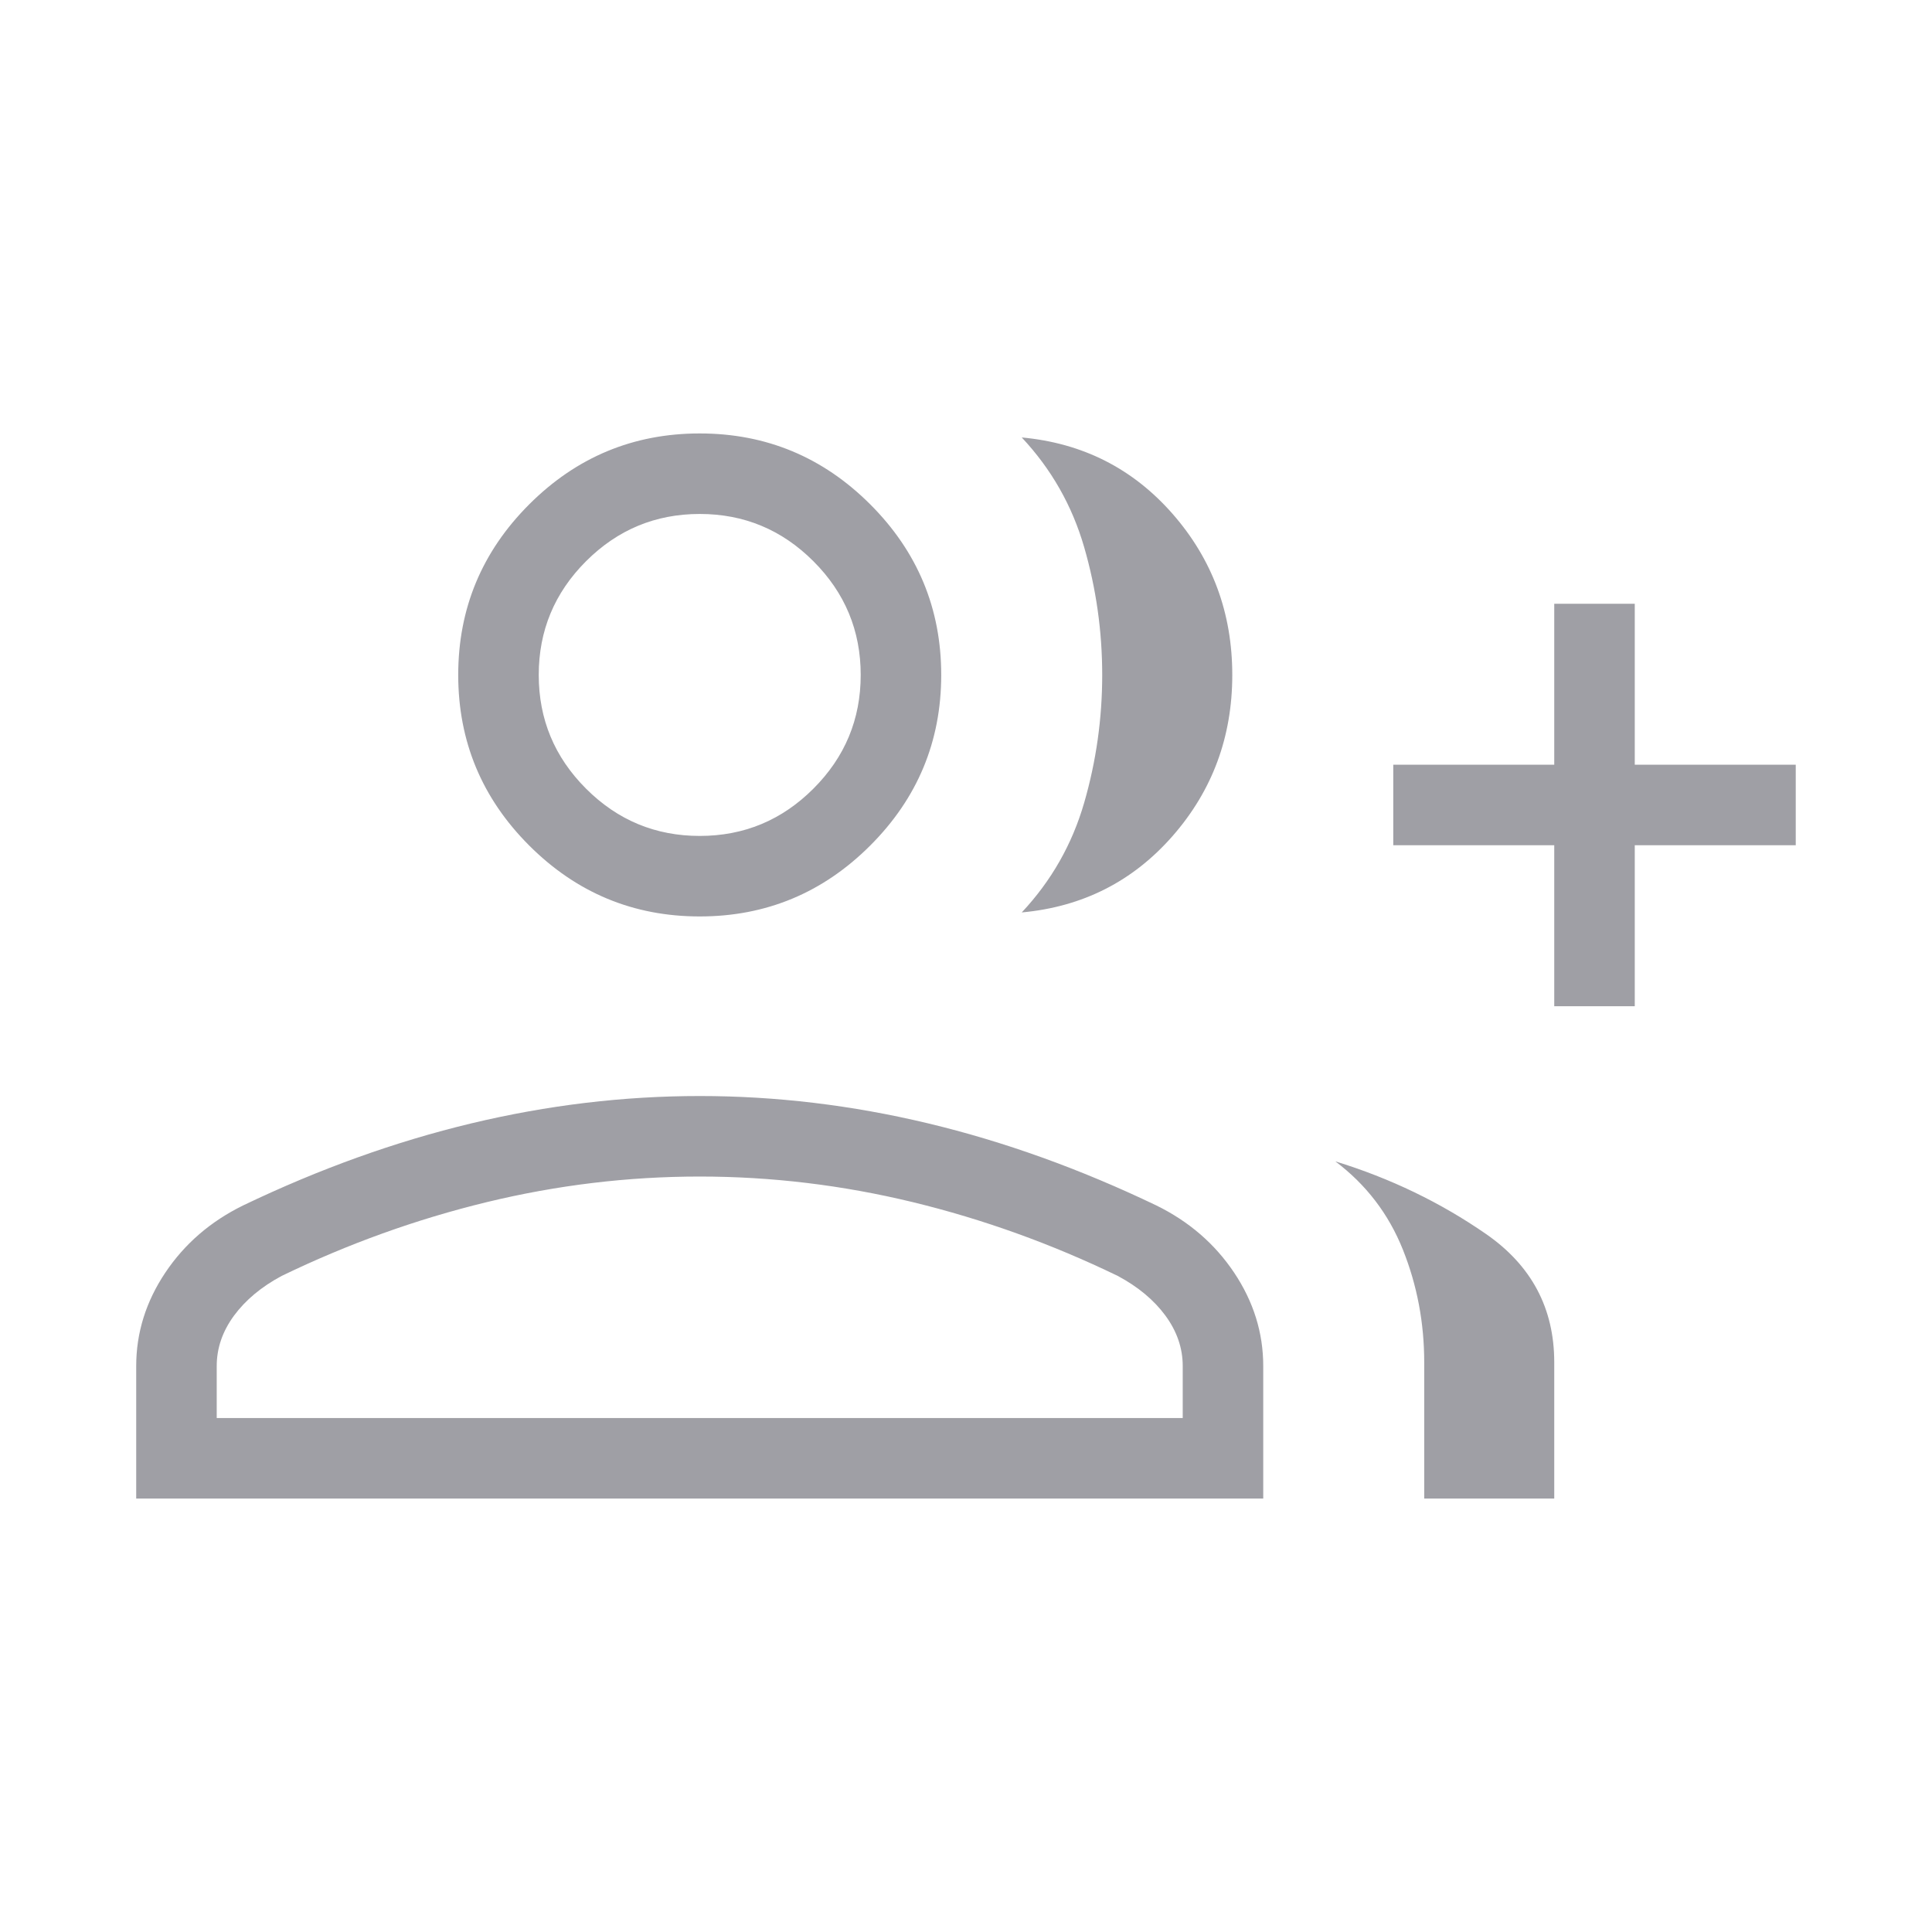 <svg width="40" height="40" viewBox="0 0 40 40" fill="none" xmlns="http://www.w3.org/2000/svg">
<mask id="mask0_2480_10893" style="mask-type:alpha" maskUnits="userSpaceOnUse" x="0" y="0" width="40" height="40">
<rect width="40" height="40" fill="#D9D9D9"/>
</mask>
<g mask="url(#mask0_2480_10893)">
<path d="M21.154 18.891C21.767 18.237 22.198 17.48 22.447 16.619C22.696 15.757 22.82 14.876 22.82 13.974C22.82 13.072 22.696 12.191 22.447 11.33C22.198 10.469 21.767 9.711 21.154 9.057C22.415 9.173 23.456 9.701 24.279 10.641C25.101 11.581 25.513 12.692 25.513 13.974C25.513 15.256 25.101 16.367 24.279 17.307C23.456 18.247 22.415 18.775 21.154 18.891ZM29.487 31.026V28.205C29.487 27.388 29.34 26.61 29.045 25.872C28.75 25.134 28.284 24.525 27.647 24.045C28.786 24.395 29.826 24.897 30.767 25.549C31.709 26.202 32.179 27.087 32.179 28.205V31.026H29.487ZM32.179 20.833V17.5H28.846V15.833H32.179V12.5H33.846V15.833H37.179V17.5H33.846V20.833H32.179ZM14.487 18.974C13.112 18.974 11.935 18.484 10.956 17.505C9.977 16.526 9.487 15.349 9.487 13.974C9.487 12.599 9.977 11.422 10.956 10.443C11.935 9.464 13.112 8.974 14.487 8.974C15.862 8.974 17.039 9.464 18.018 10.443C18.997 11.422 19.487 12.599 19.487 13.974C19.487 15.349 18.997 16.526 18.018 17.505C17.039 18.484 15.862 18.974 14.487 18.974ZM2.82 31.026V28.282C2.82 27.594 3.021 26.95 3.421 26.351C3.822 25.751 4.361 25.286 5.038 24.955C6.611 24.201 8.185 23.635 9.759 23.258C11.334 22.881 12.91 22.692 14.487 22.692C16.064 22.692 17.64 22.881 19.215 23.258C20.79 23.635 22.363 24.201 23.936 24.955C24.613 25.286 25.152 25.751 25.553 26.351C25.953 26.95 26.154 27.594 26.154 28.282V31.026H2.82ZM14.487 17.307C15.404 17.307 16.188 16.981 16.841 16.328C17.494 15.675 17.82 14.891 17.82 13.974C17.82 13.057 17.494 12.273 16.841 11.62C16.188 10.967 15.404 10.641 14.487 10.641C13.57 10.641 12.786 10.967 12.133 11.62C11.48 12.273 11.154 13.057 11.154 13.974C11.154 14.891 11.48 15.675 12.133 16.328C12.786 16.981 13.57 17.307 14.487 17.307ZM4.487 29.359H24.487V28.282C24.487 27.912 24.368 27.565 24.13 27.24C23.892 26.916 23.562 26.641 23.141 26.416C21.769 25.752 20.355 25.243 18.898 24.889C17.441 24.536 15.971 24.359 14.487 24.359C13.004 24.359 11.534 24.536 10.077 24.889C8.619 25.243 7.205 25.752 5.833 26.416C5.412 26.641 5.083 26.916 4.844 27.24C4.606 27.565 4.487 27.912 4.487 28.282V29.359Z" fill="#9F9FA5"/>
</g>
</svg>
